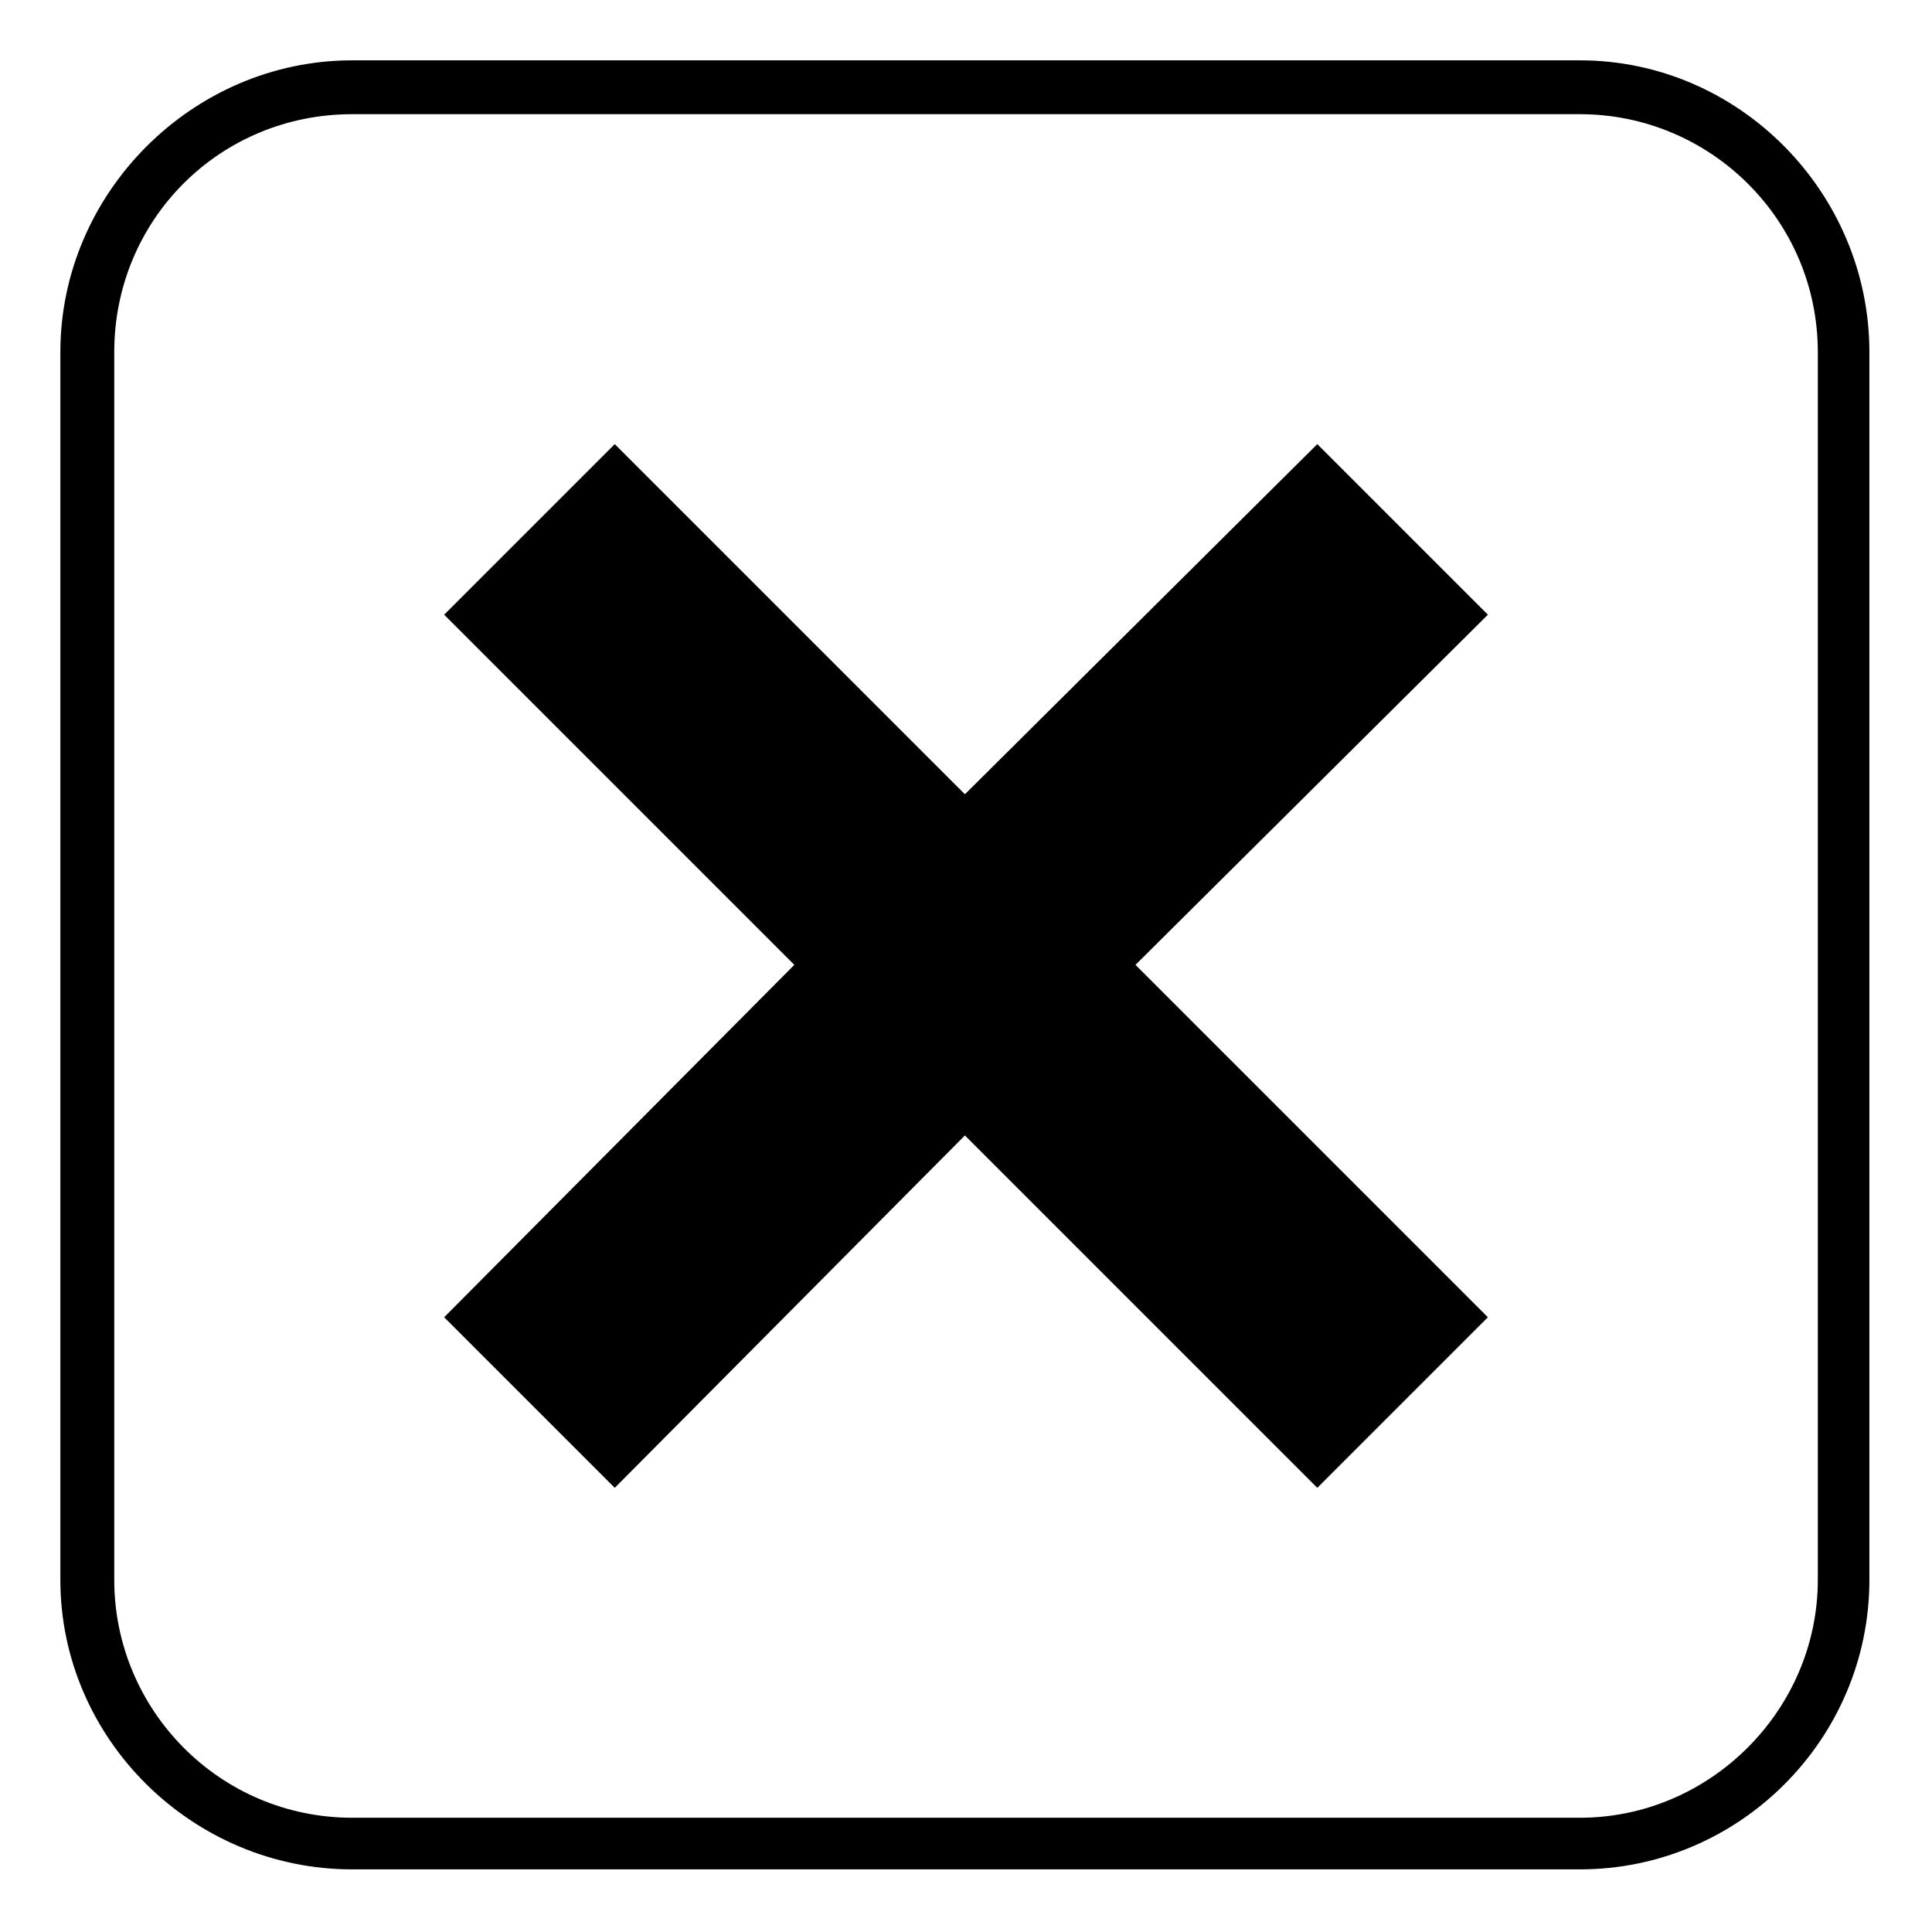 <?xml version="1.0" encoding="UTF-8"?>
<!-- Uploaded to: ICON Repo, www.svgrepo.com, Generator: ICON Repo Mixer Tools -->
<svg fill="#000000" width="800px" height="800px" version="1.1" viewBox="144 144 512 512" xmlns="http://www.w3.org/2000/svg">
 <path d="m237.32 159.99h325.36c42.23 0 76.73 35.094 76.73 77.324v325.36c0 42.23-34.5 76.73-76.73 76.73h-325.36c-42.23 0-77.324-34.5-77.324-76.73v-325.36c0-42.23 35.094-77.324 77.324-77.324zm162.39 194.5 93.387-92.793 45.207 45.207-93.387 92.793 93.387 93.387-45.207 45.207-93.387-93.387-92.793 93.387-45.207-45.207 92.793-93.387-92.793-92.793 45.207-45.207zm162.98-180.23h-325.36c-35.094 0-63.051 27.957-63.051 63.051v325.36c0 34.5 27.957 63.051 63.051 63.051h325.36c34.5 0 63.051-28.551 63.051-63.051v-325.36c0-35.094-28.551-63.051-63.051-63.051z"/>
</svg>